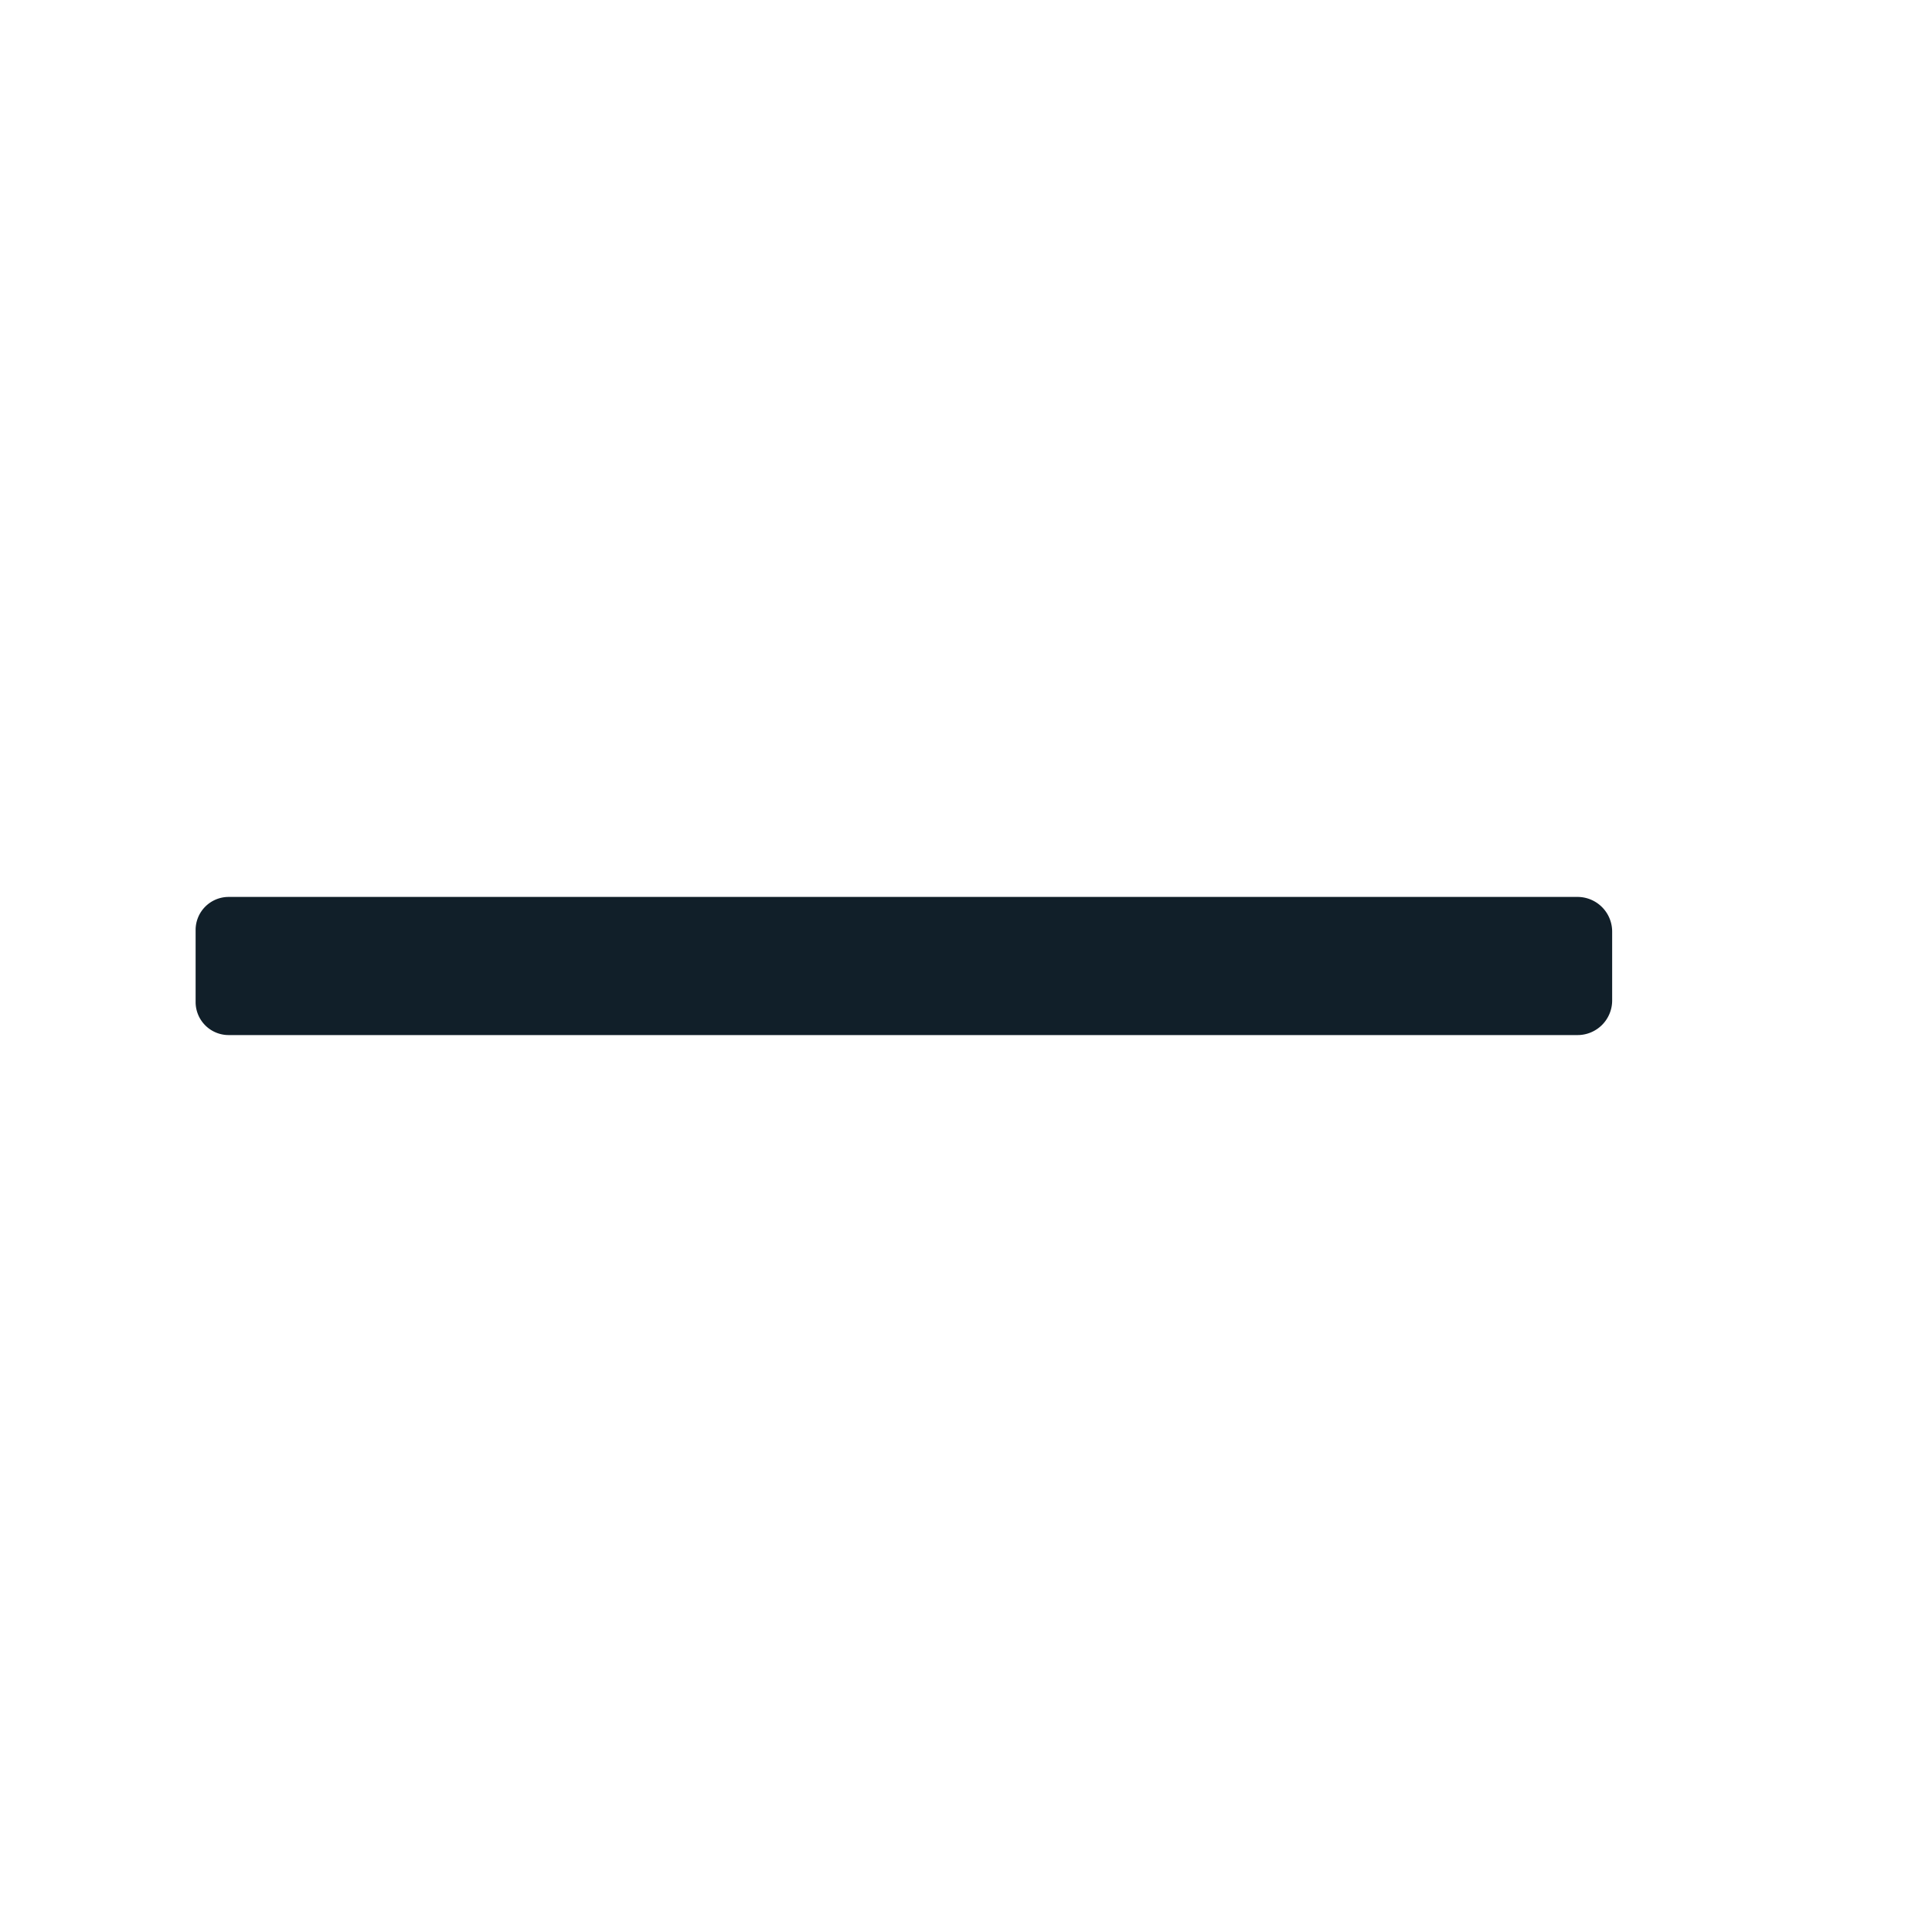 <svg xmlns="http://www.w3.org/2000/svg" width="20" height="20" viewBox="0 0 20 20">
  <g id="_-" data-name="-" transform="translate(-0.116)">
    <rect id="Rectángulo_261" data-name="Rectángulo 261" width="20" height="20" transform="translate(0.116)" fill="none" opacity="0"/>
    <path id="Trazado_861" data-name="Trazado 861" d="M16.981,9.285H3.007a.342.342,0,0,0-.341.342v.746a.342.342,0,0,0,.341.342H16.973a.358.358,0,0,0,.357-.357l0-.712a.359.359,0,0,0-.353-.361" transform="translate(-0.525)" fill="#111f29"/>
  </g>
</svg>
